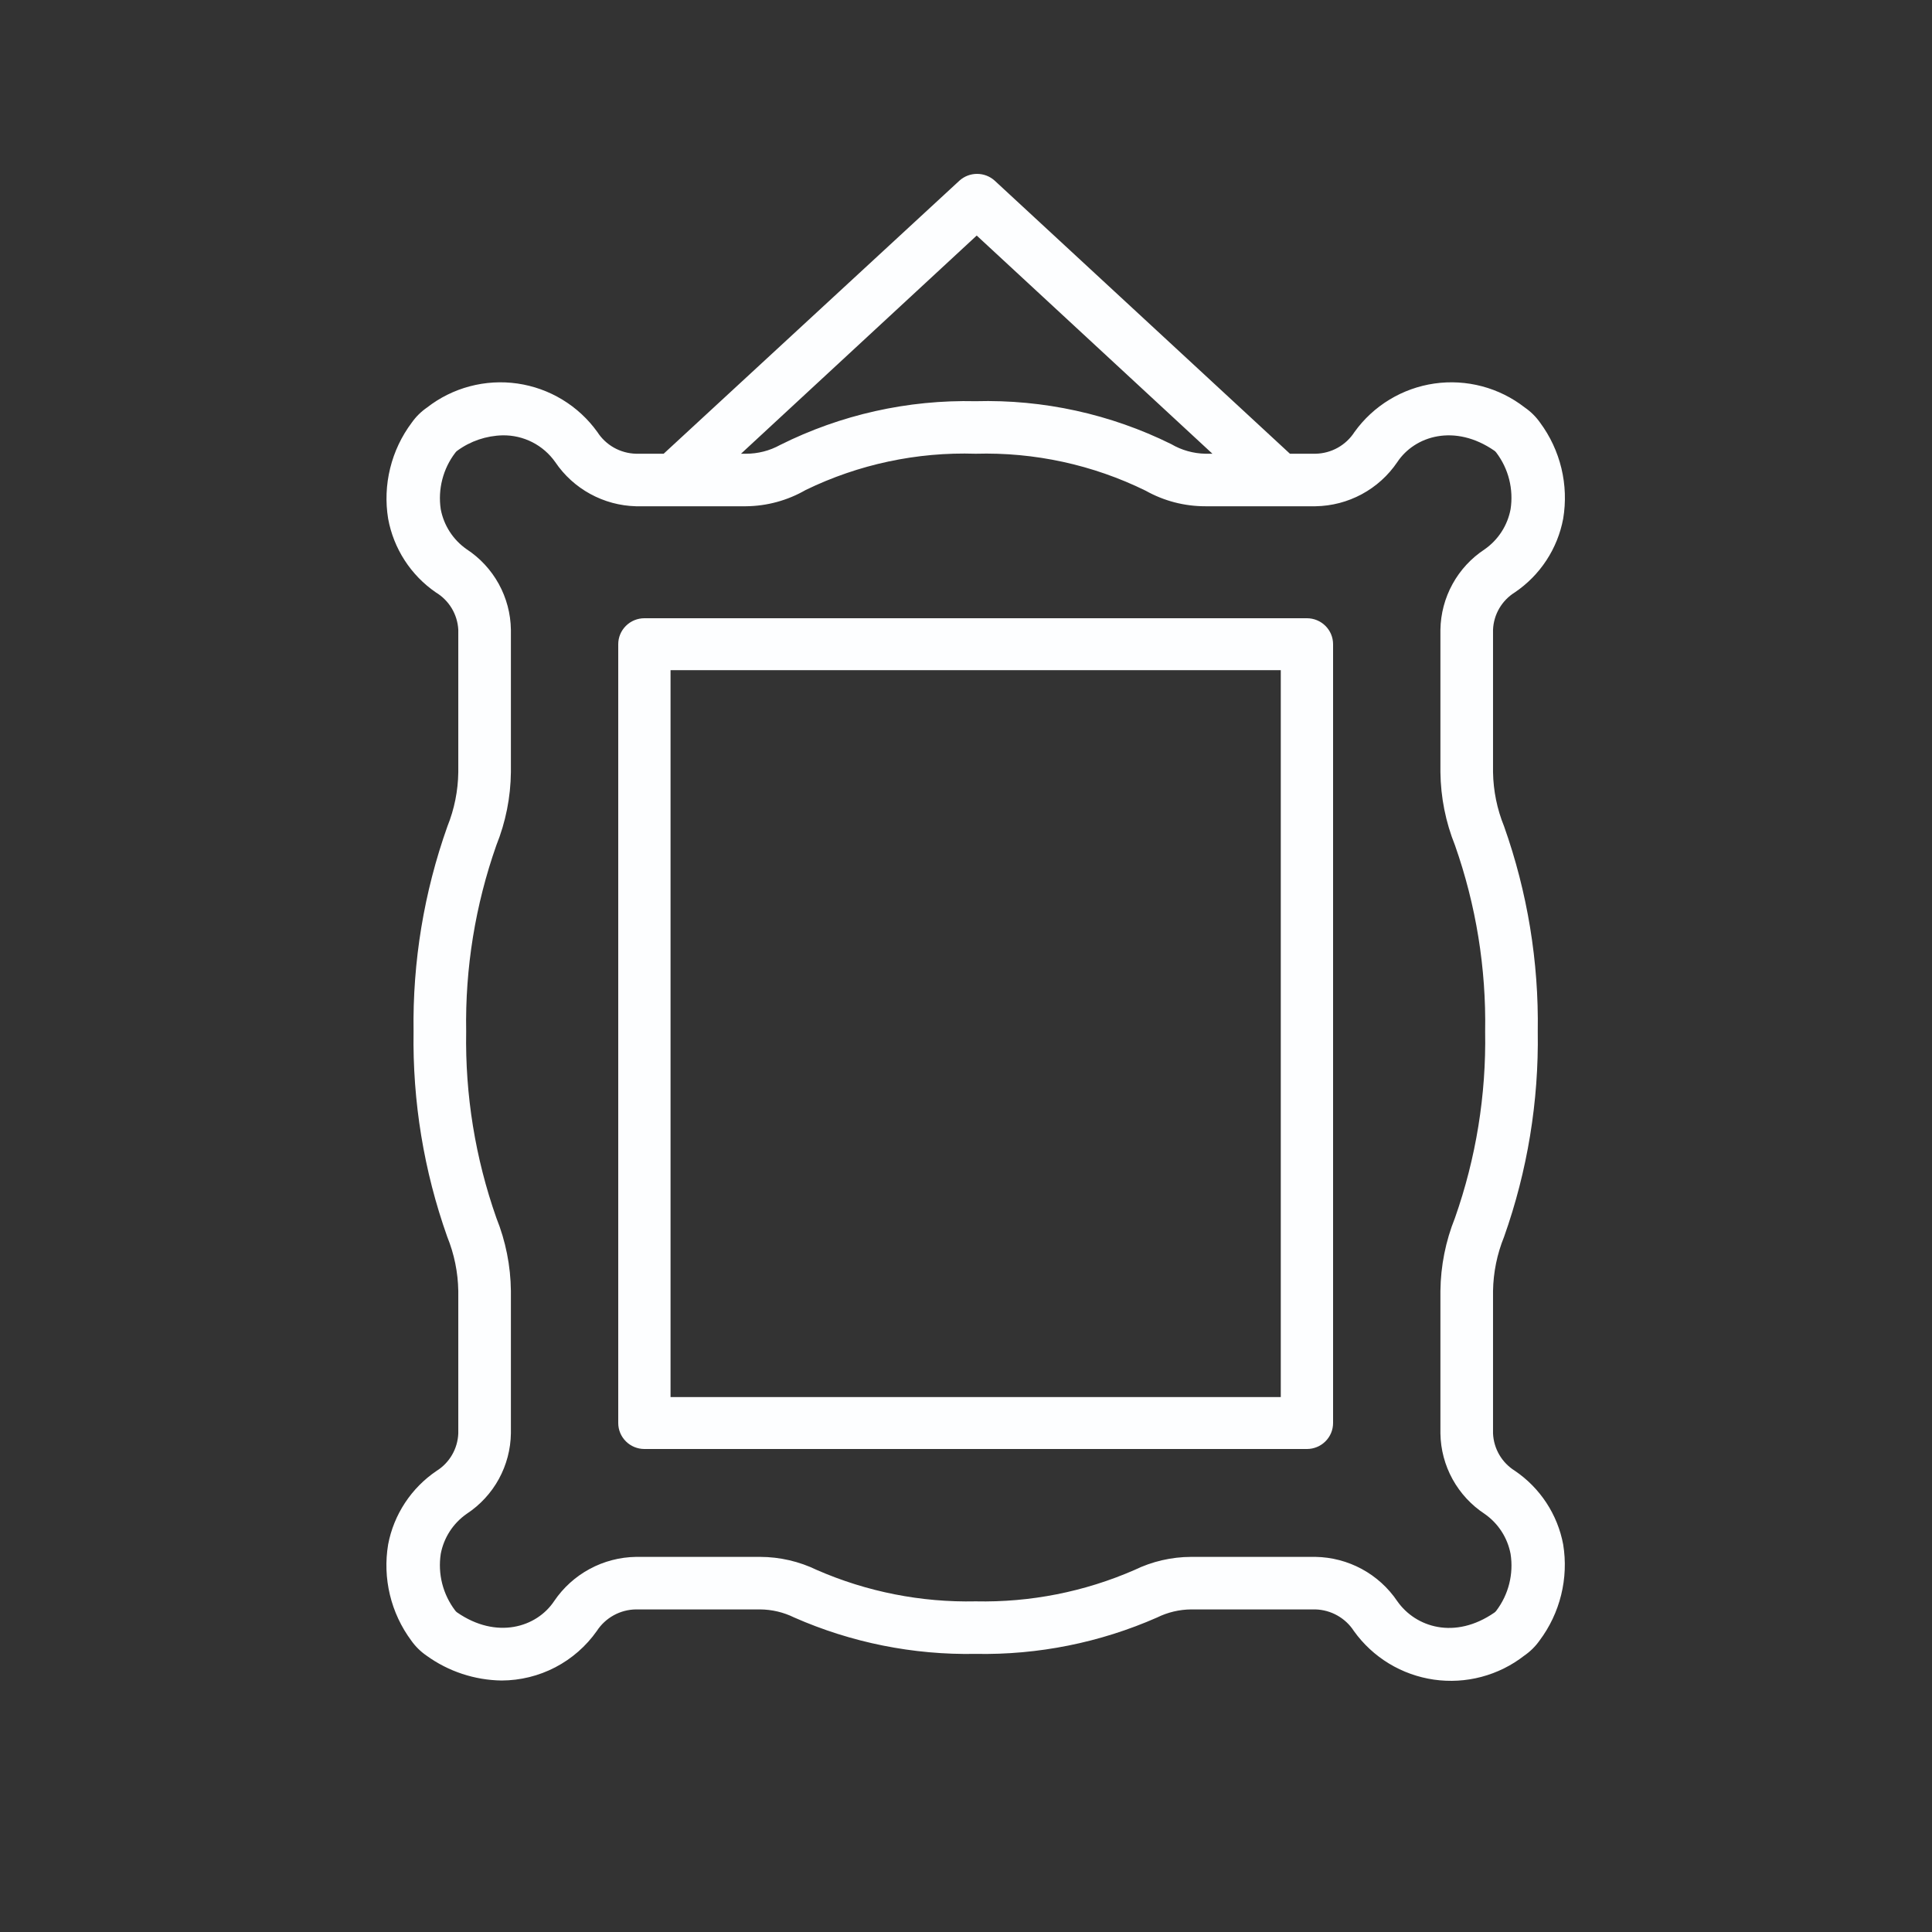 <?xml version="1.0" encoding="UTF-8"?> <svg xmlns="http://www.w3.org/2000/svg" width="100" height="100" viewBox="0 0 100 100" fill="none"><rect x="0" y="0" width="100" height="100" fill="#333333" stroke="none"/> <path d="M78.405 76.125C78.075 75.918 77.799 75.635 77.603 75.298C77.407 74.962 77.296 74.583 77.279 74.195V66.817C77.295 65.856 77.489 64.907 77.851 64.016C79.06 60.607 79.65 57.01 79.594 53.394C79.651 49.778 79.06 46.181 77.851 42.772C77.489 41.882 77.295 40.932 77.279 39.971V32.594C77.295 32.205 77.406 31.826 77.602 31.489C77.799 31.153 78.074 30.869 78.405 30.663C79.054 30.224 79.61 29.661 80.04 29.006C80.47 28.351 80.766 27.617 80.91 26.848C81.055 25.98 81.024 25.093 80.818 24.238C80.612 23.383 80.236 22.578 79.712 21.872C79.497 21.567 79.229 21.303 78.922 21.092C78.266 20.581 77.514 20.208 76.71 19.995C75.906 19.782 75.067 19.733 74.244 19.851C73.421 19.97 72.63 20.253 71.919 20.685C71.208 21.116 70.592 21.686 70.108 22.361C69.89 22.699 69.592 22.979 69.241 23.175C68.889 23.371 68.495 23.477 68.093 23.485H66.767L51.48 9.346C51.231 9.123 50.908 9 50.573 9C50.238 9 49.914 9.123 49.665 9.346L34.351 23.485H32.917C32.517 23.474 32.126 23.366 31.778 23.171C31.43 22.975 31.135 22.697 30.919 22.361C30.435 21.686 29.819 21.116 29.108 20.685C28.397 20.253 27.606 19.97 26.783 19.851C25.96 19.733 25.121 19.782 24.317 19.995C23.513 20.208 22.761 20.581 22.105 21.092C21.798 21.303 21.53 21.567 21.315 21.872C20.786 22.576 20.405 23.38 20.195 24.235C19.984 25.09 19.948 25.979 20.09 26.848C20.23 27.614 20.52 28.346 20.944 29.001C21.367 29.656 21.916 30.221 22.559 30.663C22.896 30.866 23.178 31.148 23.381 31.484C23.583 31.821 23.7 32.202 23.721 32.594V39.971C23.708 40.932 23.517 41.881 23.158 42.772C21.946 46.18 21.352 49.778 21.406 53.394C21.349 57.01 21.939 60.608 23.149 64.016C23.511 64.907 23.705 65.856 23.721 66.817V74.195C23.705 74.585 23.595 74.966 23.399 75.303C23.203 75.641 22.927 75.927 22.595 76.134C21.947 76.572 21.392 77.134 20.962 77.788C20.532 78.441 20.235 79.173 20.09 79.941C19.945 80.808 19.976 81.696 20.182 82.55C20.387 83.405 20.764 84.21 21.288 84.917C21.503 85.221 21.771 85.485 22.078 85.696C23.209 86.514 24.566 86.963 25.963 86.983C26.93 86.98 27.883 86.746 28.74 86.3C29.598 85.853 30.336 85.208 30.892 84.418C31.112 84.08 31.411 83.802 31.765 83.607C32.118 83.413 32.513 83.308 32.917 83.303H39.344C39.955 83.308 40.557 83.45 41.105 83.72C44.062 85.023 47.268 85.666 50.5 85.605C53.732 85.666 56.938 85.023 59.895 83.72C60.443 83.45 61.045 83.308 61.656 83.303H68.083C68.483 83.314 68.874 83.422 69.222 83.618C69.57 83.814 69.865 84.091 70.081 84.427C70.565 85.102 71.181 85.672 71.892 86.104C72.603 86.535 73.394 86.818 74.217 86.937C75.04 87.055 75.879 87.007 76.683 86.793C77.487 86.58 78.239 86.207 78.895 85.696C79.202 85.485 79.47 85.221 79.685 84.917C80.214 84.212 80.595 83.408 80.805 82.553C81.016 81.698 81.052 80.81 80.91 79.941C80.766 79.171 80.47 78.438 80.04 77.783C79.61 77.128 79.054 76.564 78.405 76.125V76.125ZM50.554 12.192L62.755 23.485H62.392C61.769 23.473 61.159 23.302 60.622 22.987C57.48 21.433 54.005 20.67 50.5 20.766C46.991 20.685 43.516 21.463 40.378 23.032C39.837 23.331 39.227 23.487 38.608 23.485H38.354L50.554 12.192ZM77.451 83.367C77.424 83.405 77.39 83.439 77.352 83.466C75.309 84.88 73.276 84.237 72.323 82.877C71.855 82.183 71.226 81.612 70.489 81.213C69.753 80.814 68.93 80.598 68.093 80.584H61.656C60.637 80.586 59.632 80.819 58.715 81.264C56.127 82.393 53.324 82.946 50.5 82.886C47.676 82.947 44.873 82.393 42.285 81.264C41.368 80.819 40.363 80.586 39.344 80.584H32.917C32.079 80.597 31.258 80.811 30.521 81.209C29.785 81.606 29.155 82.176 28.686 82.868C27.779 84.237 25.7 84.871 23.657 83.457C23.619 83.43 23.585 83.396 23.558 83.358C23.244 82.944 23.016 82.472 22.888 81.969C22.76 81.466 22.735 80.943 22.813 80.43C22.971 79.589 23.454 78.844 24.157 78.355C24.85 77.899 25.421 77.281 25.82 76.554C26.218 75.827 26.433 75.014 26.444 74.186V66.817C26.43 65.522 26.174 64.24 25.691 63.038C24.601 59.941 24.072 56.676 24.129 53.394C24.072 50.113 24.601 46.847 25.691 43.751C26.174 42.548 26.43 41.267 26.444 39.971V32.594C26.432 31.764 26.216 30.951 25.816 30.224C25.415 29.497 24.843 28.879 24.148 28.425C23.45 27.936 22.971 27.194 22.813 26.358C22.736 25.845 22.763 25.321 22.893 24.818C23.022 24.315 23.251 23.843 23.567 23.431C23.594 23.392 23.628 23.359 23.666 23.331C24.349 22.83 25.17 22.552 26.018 22.533C26.55 22.525 27.077 22.646 27.552 22.888C28.027 23.13 28.435 23.484 28.741 23.92C29.204 24.605 29.825 25.17 30.552 25.567C31.278 25.964 32.089 26.183 32.917 26.204H38.608C39.696 26.195 40.762 25.904 41.704 25.361C44.44 24.032 47.459 23.388 50.5 23.485C53.544 23.399 56.563 24.055 59.296 25.397C60.241 25.928 61.307 26.206 62.392 26.204H68.093C68.93 26.191 69.751 25.977 70.488 25.579C71.224 25.182 71.854 24.613 72.323 23.92C73.23 22.552 75.309 21.917 77.352 23.331C77.39 23.359 77.424 23.392 77.451 23.431C77.764 23.845 77.99 24.317 78.116 24.82C78.242 25.323 78.266 25.846 78.187 26.358C78.029 27.199 77.546 27.944 76.843 28.434C76.151 28.889 75.581 29.505 75.183 30.23C74.784 30.955 74.569 31.767 74.556 32.594V39.971C74.571 41.267 74.826 42.548 75.309 43.751C76.399 46.847 76.928 50.113 76.871 53.394C76.928 56.676 76.399 59.941 75.309 63.038C74.826 64.24 74.57 65.522 74.556 66.817V74.195C74.568 75.024 74.784 75.838 75.184 76.564C75.585 77.291 76.157 77.909 76.852 78.364C77.55 78.853 78.029 79.594 78.187 80.43C78.268 80.944 78.244 81.469 78.118 81.973C77.992 82.478 77.765 82.951 77.451 83.367V83.367Z" fill="#FDFEFF"></path> <path d="M67.646 32H33.354C32.995 32 32.65 32.142 32.397 32.394C32.143 32.646 32 32.987 32 33.344V73.656C32 74.013 32.143 74.354 32.397 74.606C32.65 74.858 32.995 75 33.354 75H67.646C68.005 75 68.35 74.858 68.603 74.606C68.857 74.354 69 74.013 69 73.656V33.344C69 32.987 68.857 32.646 68.603 32.394C68.35 32.142 68.005 32 67.646 32ZM66.293 72.312H34.707V34.688H66.293V72.312Z" fill="#FDFEFF"></path> </svg> 